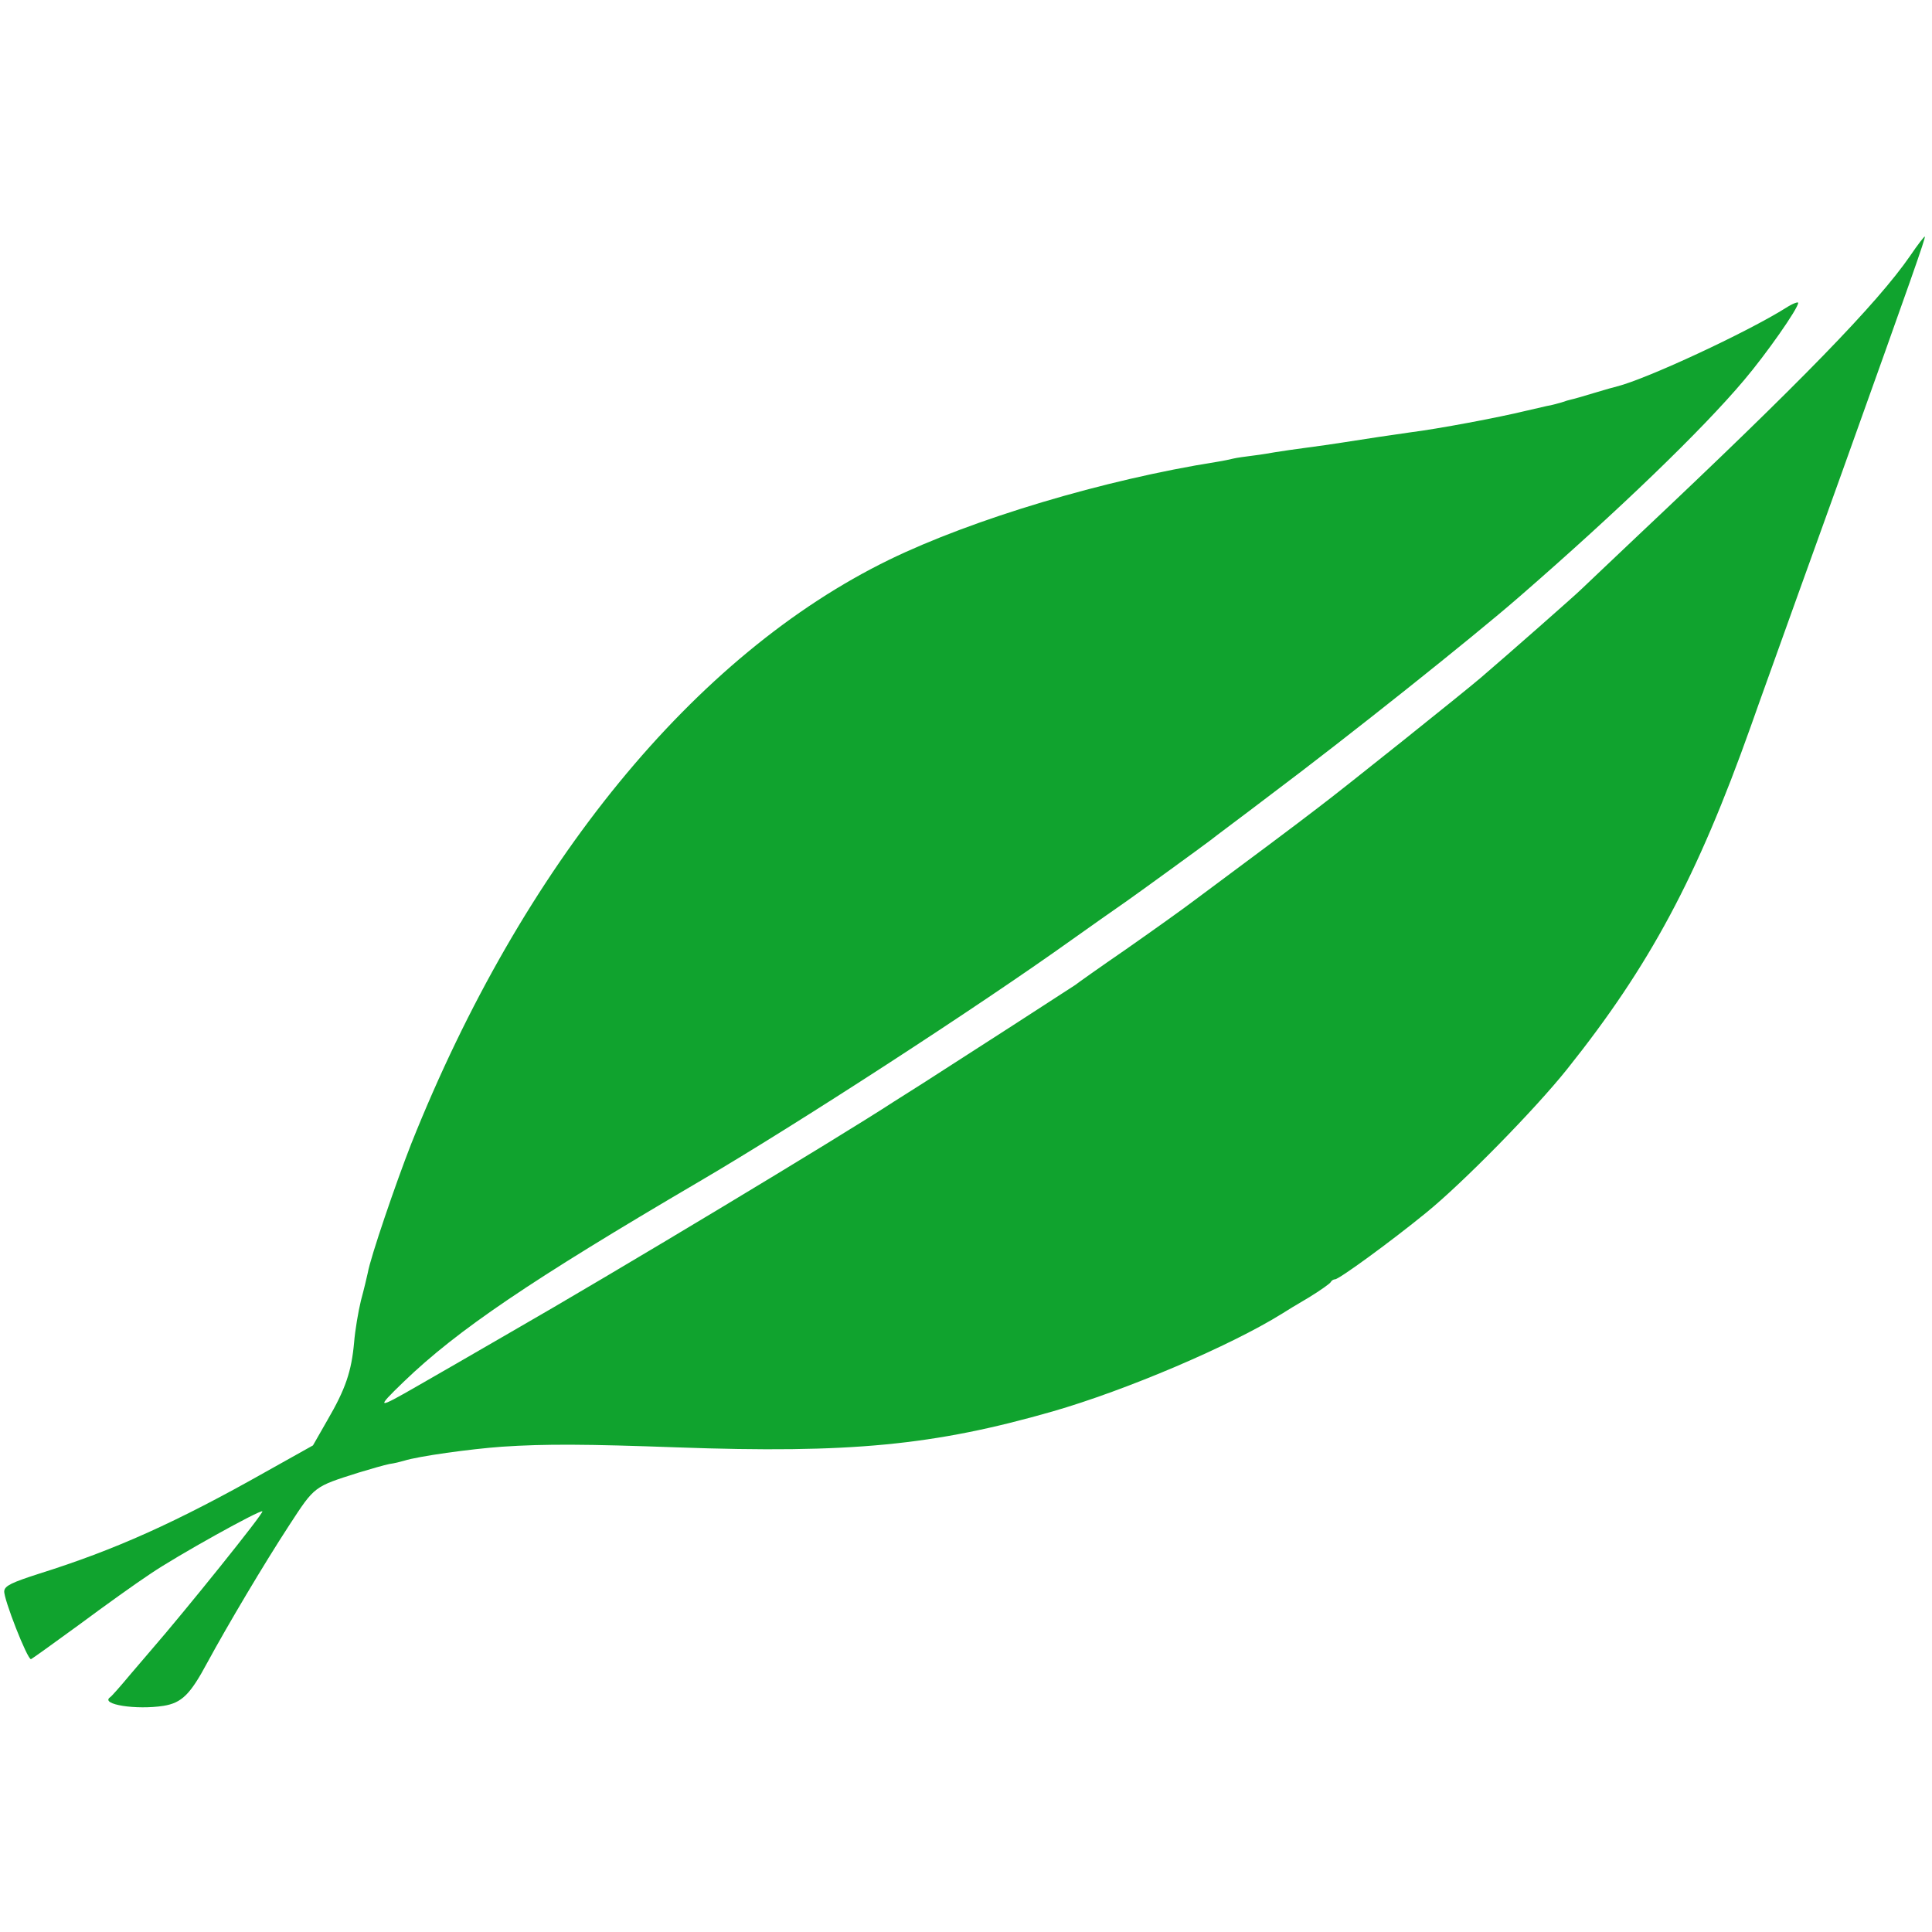 <?xml version="1.0" standalone="no"?>
<!DOCTYPE svg PUBLIC "-//W3C//DTD SVG 20010904//EN"
 "http://www.w3.org/TR/2001/REC-SVG-20010904/DTD/svg10.dtd">
<svg version="1.0" xmlns="http://www.w3.org/2000/svg"
 width="592pt" height="592pt" viewBox="0 0 592 592"
 preserveAspectRatio="xMidYMid meet">
<g transform="translate(0,592) scale(0.1,-0.1)"
fill="#10A32E" stroke="none">
<path d="M5853 5136 c-101 -146 -334 -386 -833 -856 -84 -80 -163 -154 -174
-165 -18 -18 -226 -201 -309 -272 -49 -42 -420 -339 -497 -397 -70 -54 -212
-160 -375 -281 -38 -29 -135 -98 -215 -154 -80 -55 -149 -104 -155 -109 -10
-7 -357 -231 -465 -300 -30 -19 -71 -45 -90 -57 -170 -111 -868 -531 -1175
-707 -110 -64 -239 -138 -286 -165 -125 -72 -129 -71 -42 13 165 159 390 311
903 612 299 175 860 539 1145 743 65 46 117 83 169 119 26 18 234 169 256 186
8 7 92 69 185 140 232 174 614 478 760 605 305 265 561 512 689 664 68 80 166
220 166 237 0 4 -17 -2 -37 -15 -121 -76 -427 -218 -518 -241 -5 -1 -37 -10
-70 -20 -33 -10 -64 -19 -70 -20 -5 -1 -19 -5 -30 -9 -11 -3 -31 -9 -45 -11
-14 -3 -43 -10 -65 -15 -82 -20 -267 -55 -355 -66 -25 -4 -85 -12 -135 -20
-49 -8 -106 -16 -125 -19 -104 -14 -137 -19 -155 -22 -11 -2 -40 -7 -65 -10
-25 -3 -52 -7 -60 -9 -8 -2 -31 -7 -50 -10 -348 -55 -750 -176 -1005 -300
-597 -291 -1124 -935 -1465 -1790 -47 -120 -125 -348 -133 -395 -3 -14 -12
-52 -21 -85 -8 -33 -18 -91 -21 -129 -8 -88 -26 -142 -82 -238 l-44 -77 -143
-80 c-278 -157 -464 -240 -696 -313 -84 -27 -105 -37 -107 -53 -3 -22 71 -211
82 -209 3 1 70 49 148 106 78 58 176 128 217 155 82 56 338 198 344 192 5 -5
-239 -308 -339 -423 -5 -6 -35 -41 -65 -76 -30 -36 -58 -68 -63 -71 -30 -22
81 -39 164 -26 56 9 82 35 134 132 63 116 174 303 251 421 79 121 75 118 214
162 36 11 78 23 93 26 15 2 35 7 45 10 44 14 203 36 300 43 134 9 258 8 537
-2 530 -19 787 6 1150 110 226 65 545 201 704 300 9 6 45 28 81 49 36 22 67
44 68 48 2 4 8 8 13 8 12 0 170 115 279 204 111 90 333 316 432 440 253 317
398 587 563 1051 23 66 89 248 145 405 57 157 117 326 135 375 213 595 256
717 253 720 -1 2 -22 -25 -45 -59z"/>
</g>
</svg>

